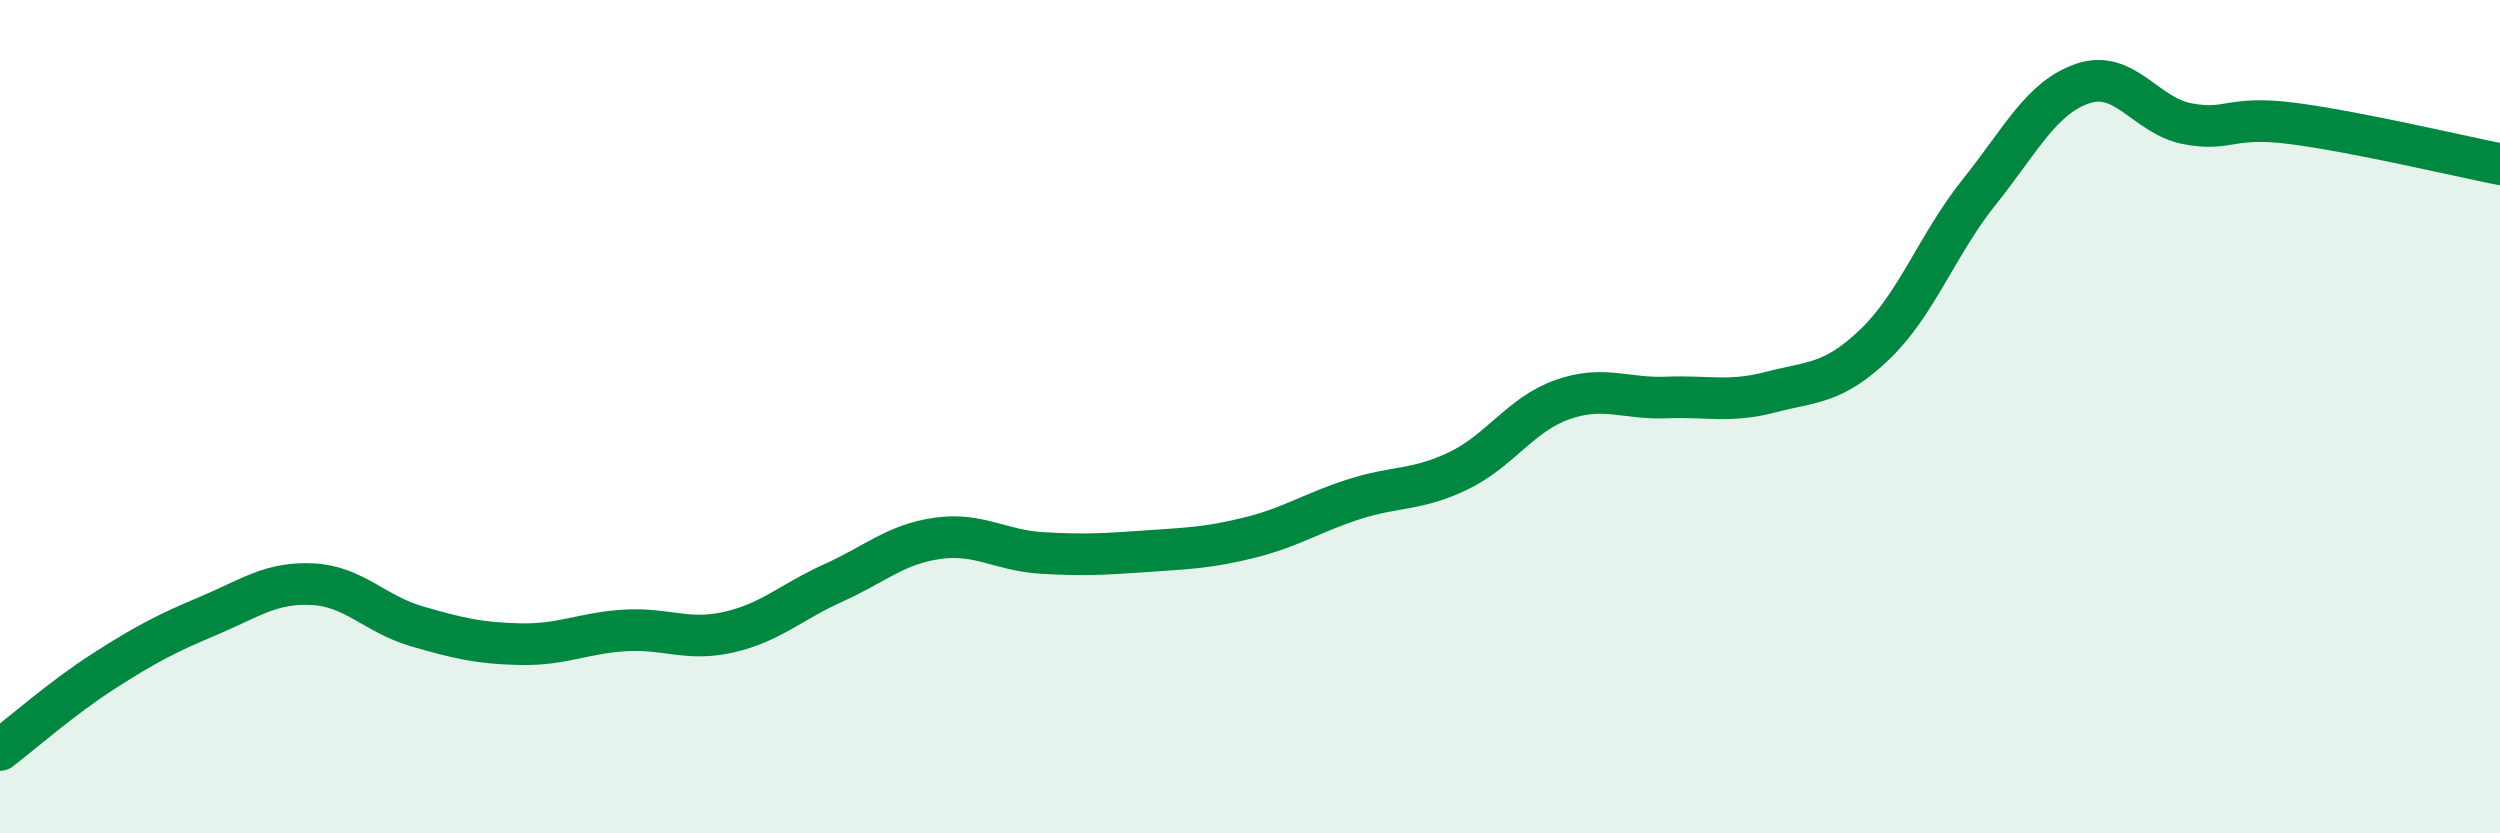 
    <svg width="60" height="20" viewBox="0 0 60 20" xmlns="http://www.w3.org/2000/svg">
      <path
        d="M 0,18 C 0.5,17.62 1.5,16.74 2.5,16.1 C 3.5,15.46 4,15.2 5,14.78 C 6,14.36 6.5,13.97 7.5,14.02 C 8.5,14.07 9,14.74 10,15.03 C 11,15.32 11.5,15.44 12.5,15.46 C 13.5,15.48 14,15.19 15,15.13 C 16,15.07 16.5,15.4 17.5,15.17 C 18.5,14.94 19,14.44 20,13.99 C 21,13.54 21.5,13.06 22.5,12.92 C 23.5,12.78 24,13.21 25,13.27 C 26,13.33 26.5,13.3 27.5,13.23 C 28.5,13.16 29,13.15 30,12.9 C 31,12.65 31.5,12.3 32.5,11.98 C 33.5,11.66 34,11.78 35,11.3 C 36,10.82 36.5,9.94 37.5,9.59 C 38.5,9.24 39,9.58 40,9.54 C 41,9.5 41.5,9.67 42.5,9.41 C 43.5,9.15 44,9.22 45,8.26 C 46,7.3 46.5,5.86 47.5,4.61 C 48.5,3.36 49,2.33 50,2 C 51,1.67 51.5,2.78 52.5,2.97 C 53.5,3.16 53.5,2.77 55,2.96 C 56.5,3.15 59,3.74 60,3.94L60 20L0 20Z"
        fill="#008740"
        opacity="0.1"
        stroke-linecap="round"
        stroke-linejoin="round"
      />
      <path
        d="M 0,18 C 0.5,17.62 1.5,16.74 2.5,16.1 C 3.5,15.46 4,15.2 5,14.78 C 6,14.36 6.5,13.97 7.5,14.02 C 8.5,14.07 9,14.74 10,15.03 C 11,15.32 11.5,15.44 12.5,15.46 C 13.5,15.48 14,15.19 15,15.13 C 16,15.07 16.5,15.4 17.5,15.17 C 18.5,14.94 19,14.44 20,13.99 C 21,13.54 21.5,13.06 22.5,12.92 C 23.5,12.78 24,13.21 25,13.27 C 26,13.33 26.5,13.3 27.5,13.23 C 28.5,13.16 29,13.15 30,12.9 C 31,12.65 31.5,12.3 32.5,11.98 C 33.5,11.66 34,11.78 35,11.3 C 36,10.82 36.5,9.94 37.5,9.59 C 38.5,9.24 39,9.58 40,9.54 C 41,9.5 41.5,9.67 42.5,9.41 C 43.5,9.15 44,9.22 45,8.26 C 46,7.3 46.5,5.86 47.5,4.61 C 48.5,3.36 49,2.33 50,2 C 51,1.67 51.5,2.78 52.5,2.97 C 53.5,3.16 53.5,2.77 55,2.96 C 56.5,3.15 59,3.74 60,3.94"
        stroke="#008740"
        stroke-width="1"
        fill="none"
        stroke-linecap="round"
        stroke-linejoin="round"
      />
    </svg>
  